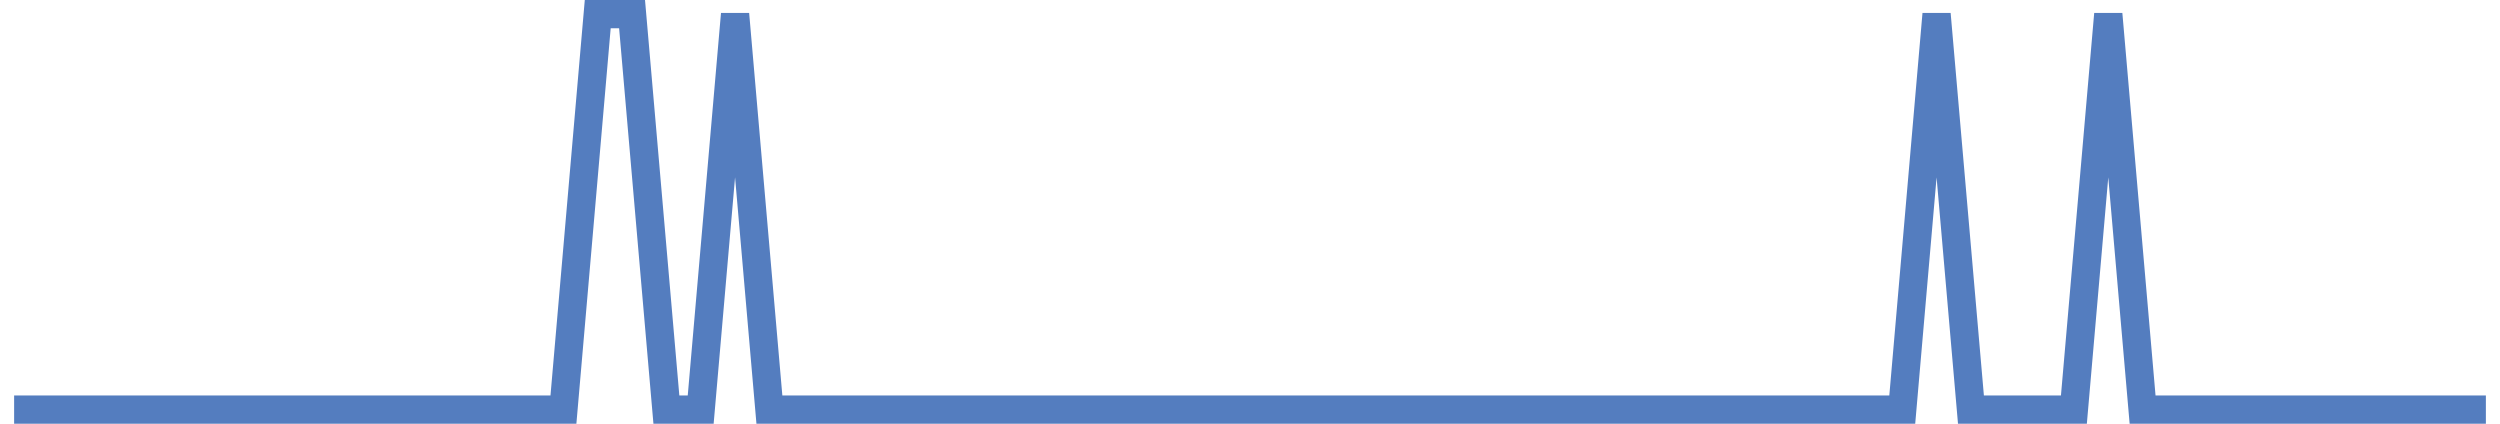 <?xml version="1.0" encoding="UTF-8"?>
<svg xmlns="http://www.w3.org/2000/svg" xmlns:xlink="http://www.w3.org/1999/xlink" width="177pt" height="30pt" viewBox="0 0 177 30" version="1.1">
<g id="surface7245871">
<path style="fill:none;stroke-width:2;stroke-linecap:butt;stroke-linejoin:miter;stroke:rgb(32.941%,49.02%,74.902%);stroke-opacity:1;stroke-miterlimit:10;" d="M 1 29 L 39.891 29 L 42.32 1 L 44.75 1 L 47.18 29 L 49.609 29 L 52.043 1 L 54.473 29 L 134.68 29 L 137.109 1 L 139.543 29 L 146.832 29 L 149.266 1 L 151.695 29 L 176 29 "/>
</g>
</svg>
